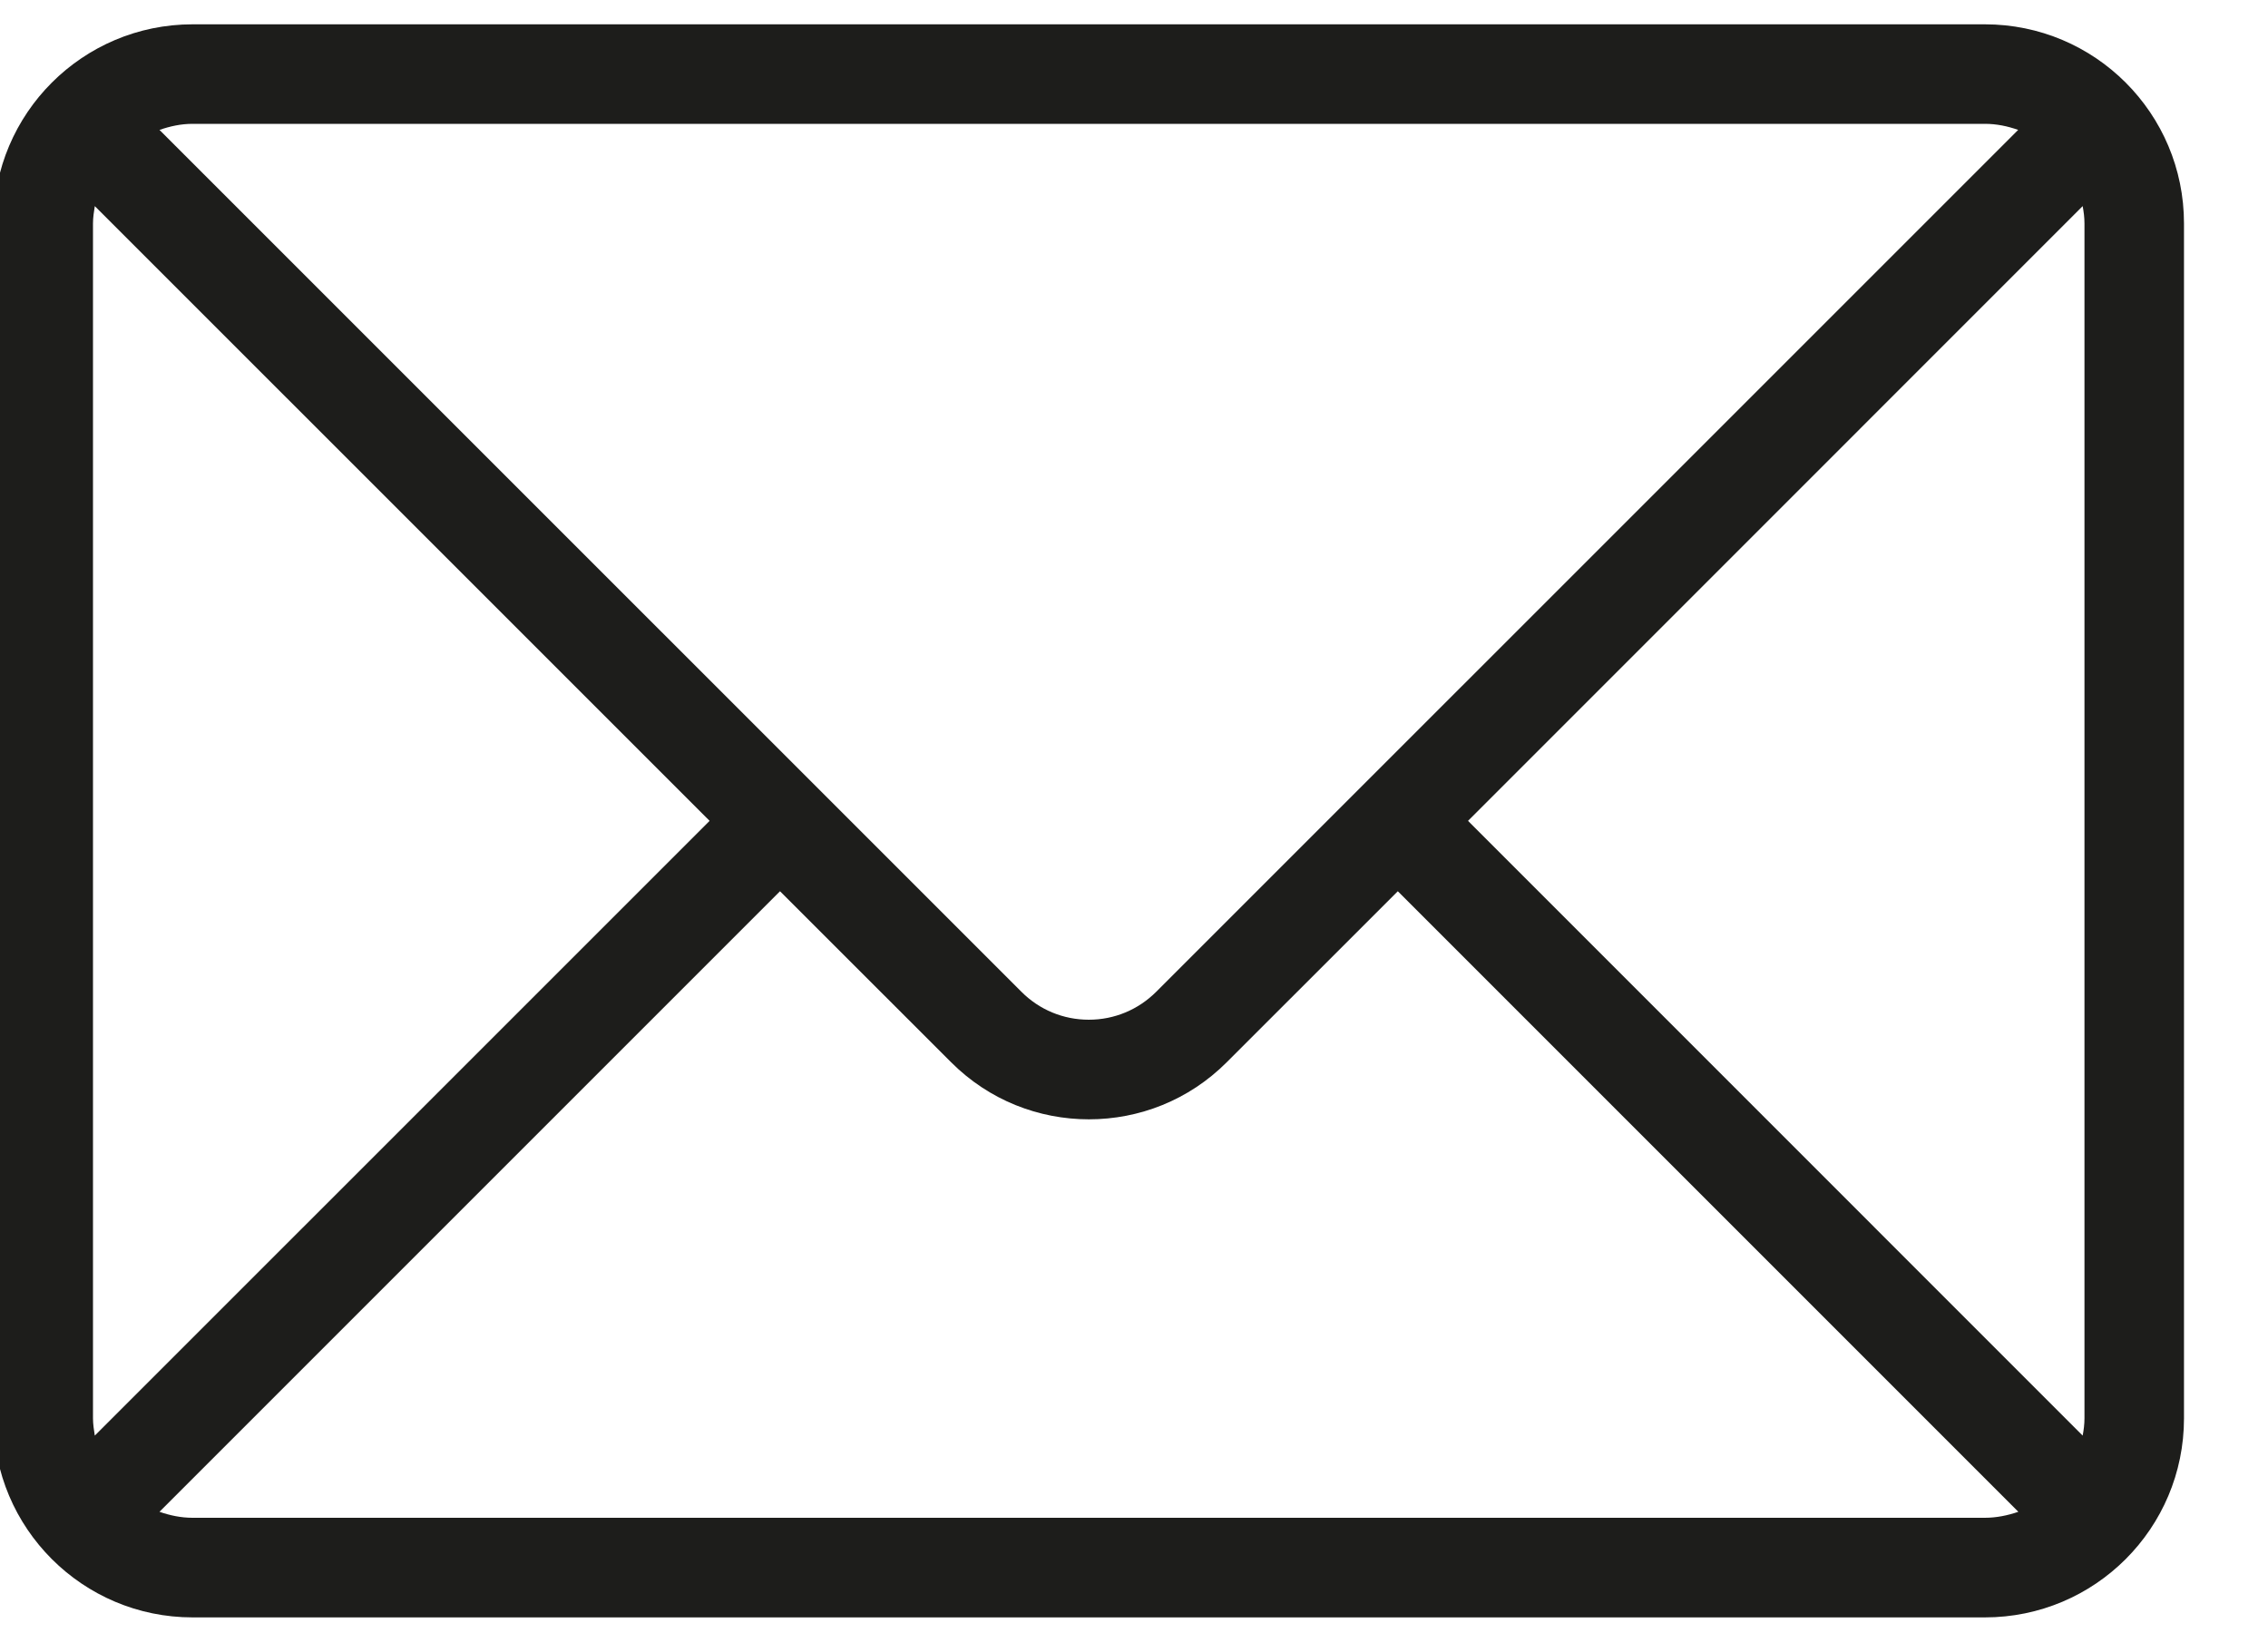 <?xml version="1.0" encoding="utf-8"?>
<!-- Generator: Adobe Illustrator 16.0.3, SVG Export Plug-In . SVG Version: 6.00 Build 0)  -->
<!DOCTYPE svg PUBLIC "-//W3C//DTD SVG 1.1//EN" "http://www.w3.org/Graphics/SVG/1.1/DTD/svg11.dtd">
<svg version="1.1" id="Layer_1" xmlns="http://www.w3.org/2000/svg" xmlns:xlink="http://www.w3.org/1999/xlink" x="0px" y="0px"
	 width="25px" height="18px" viewBox="0 0 25 18" enable-background="new 0 0 25 18" xml:space="preserve">
<path fill="#1D1D1B" d="M21.879,0.268H2.123c-1.211,0-2.195,0.982-2.195,2.195v13.17c0,1.213,0.984,2.195,2.195,2.195h19.756
	c1.213,0,2.195-0.982,2.195-2.195V2.463C24.074,1.25,23.092,0.268,21.879,0.268 M2.123,1.365h19.756
	c0.129,0,0.252,0.026,0.367,0.067l-9.5,9.499c-0.199,0.199-0.463,0.309-0.744,0.309s-0.545-0.109-0.744-0.309l-9.5-9.499
	C1.873,1.392,1.994,1.365,2.123,1.365 M1.025,15.633V2.463c0-0.065,0.01-0.129,0.02-0.191l6.777,6.776l-6.777,6.776
	C1.035,15.762,1.025,15.698,1.025,15.633 M21.879,16.73H2.123c-0.129,0-0.25-0.026-0.365-0.066l6.84-6.84l1.885,1.884
	c0.42,0.421,0.969,0.63,1.52,0.63s1.1-0.209,1.52-0.63l1.885-1.884l6.84,6.84C22.131,16.704,22.008,16.73,21.879,16.73
	 M22.977,15.633c0,0.065-0.008,0.129-0.02,0.191l-6.775-6.776l6.775-6.776c0.012,0.063,0.02,0.126,0.02,0.191V15.633z"/>
</svg>
